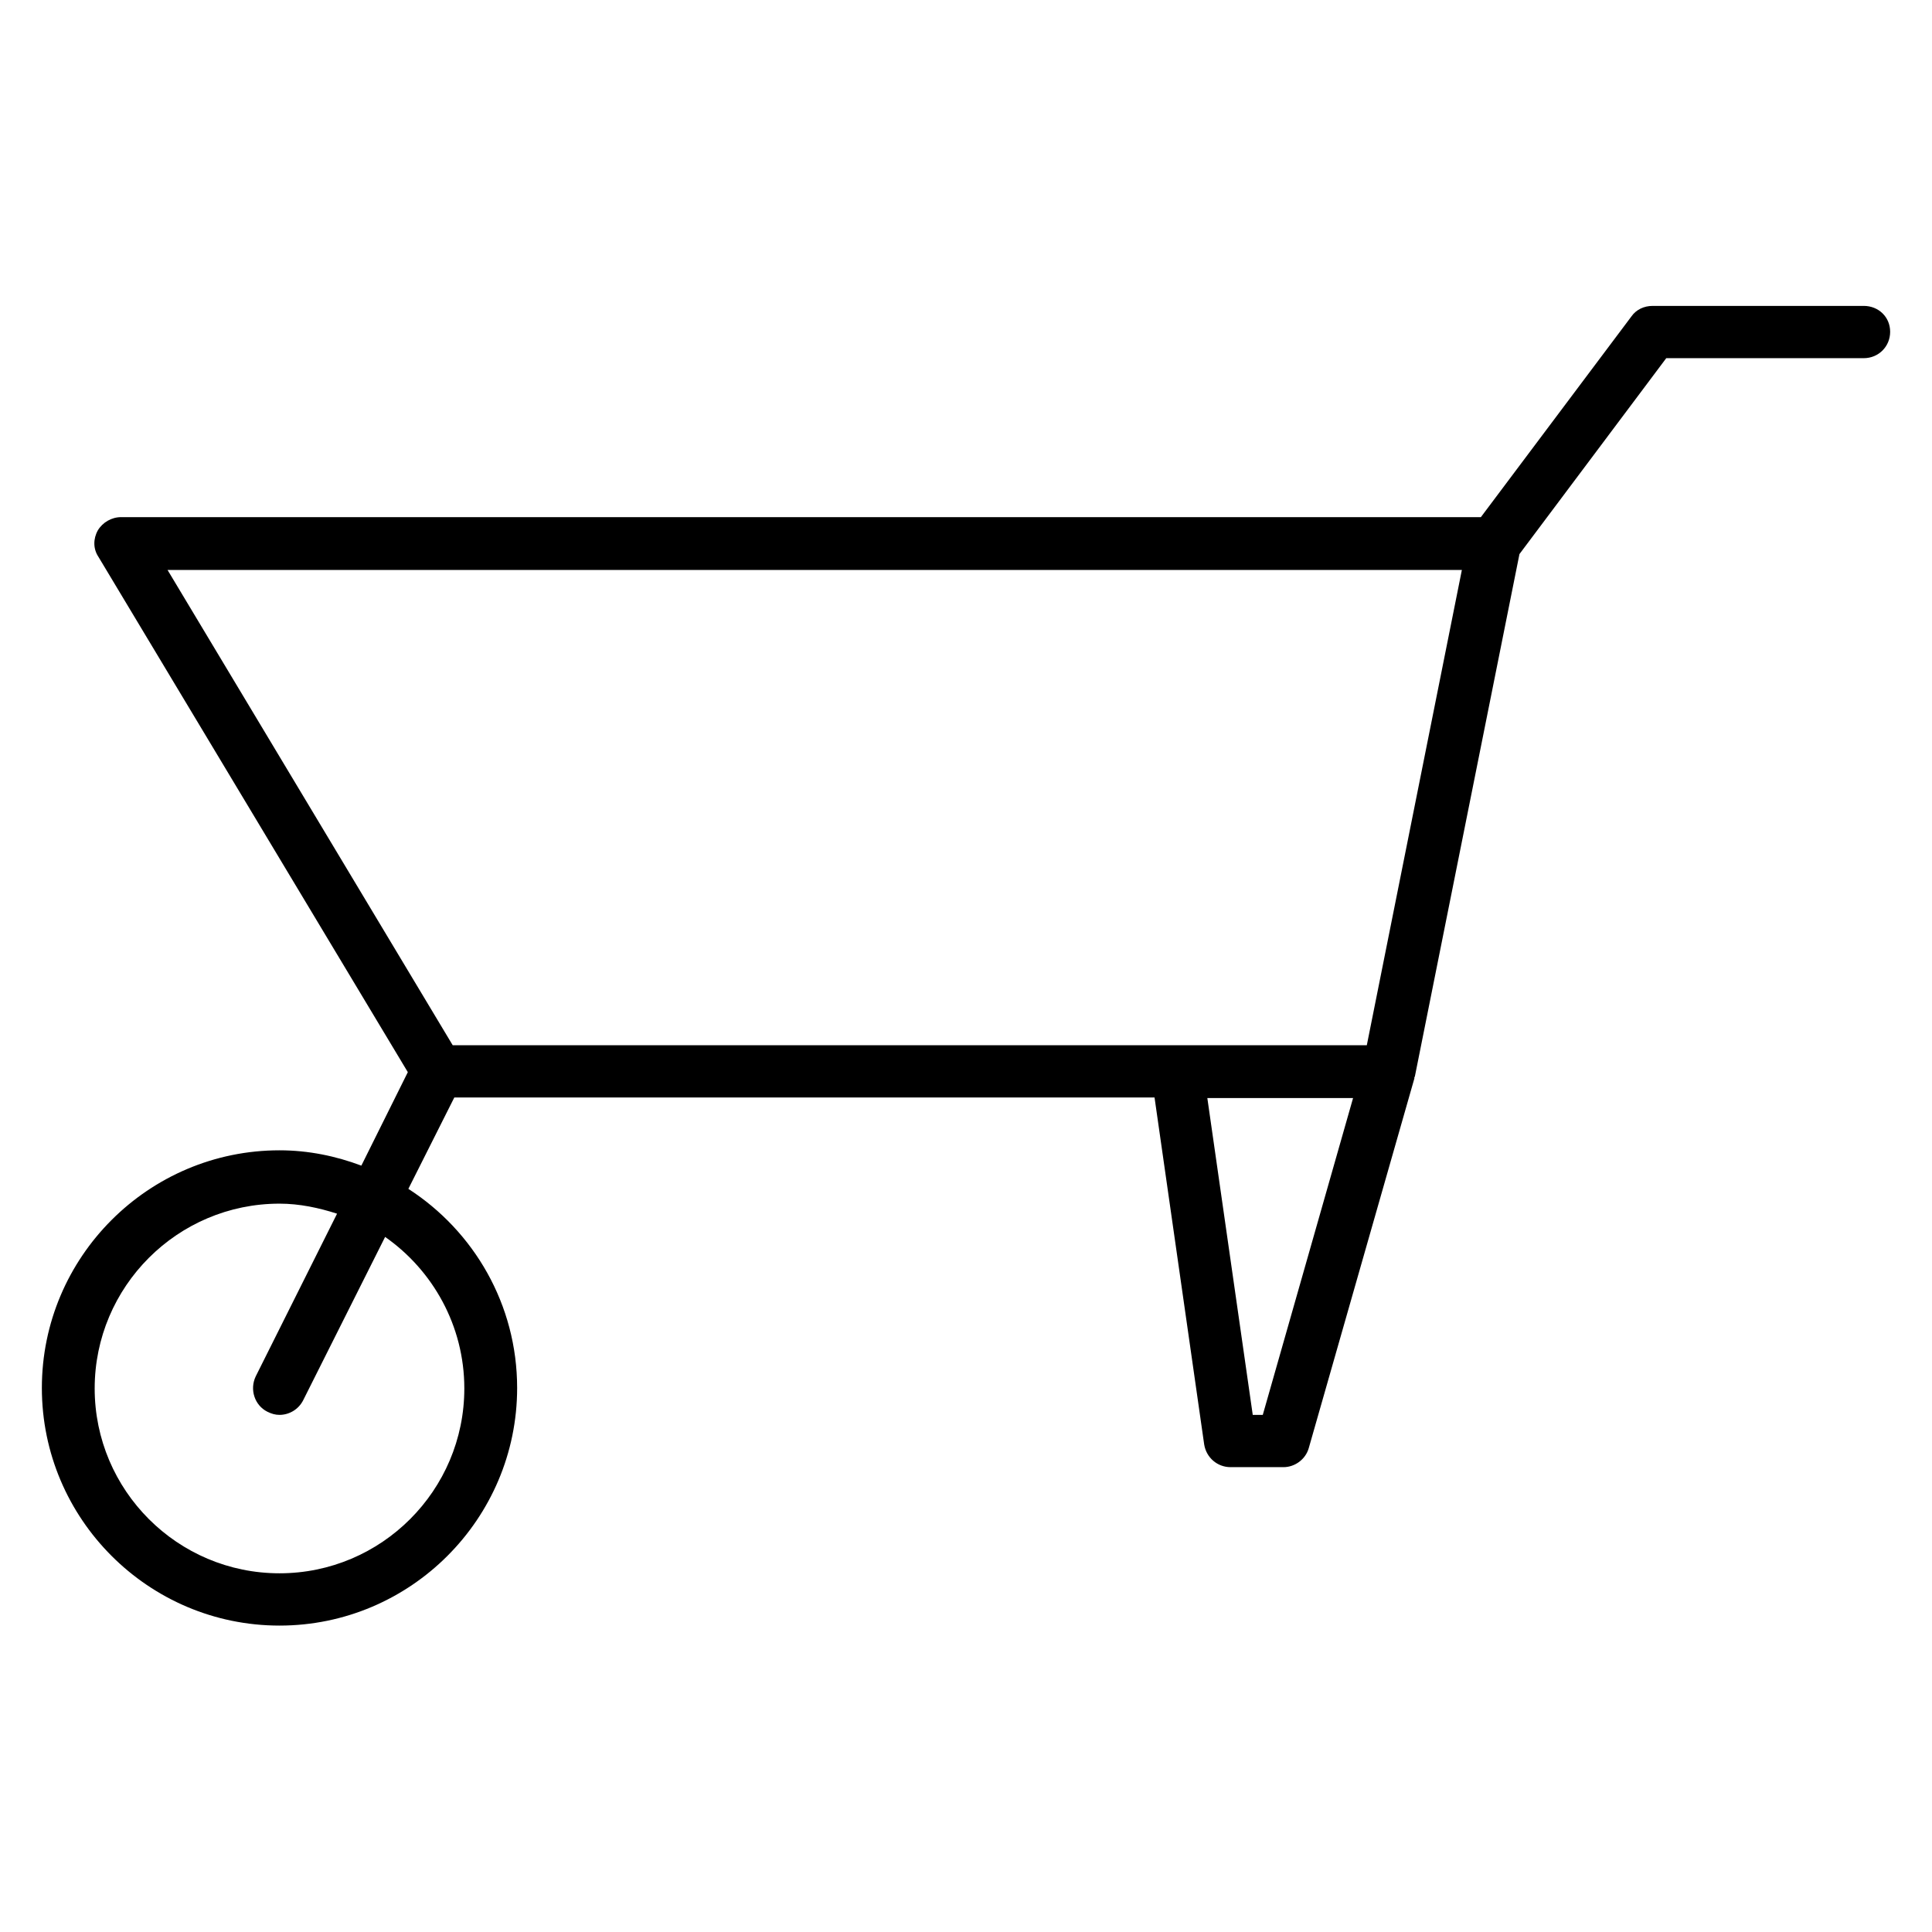 <?xml version="1.0" encoding="UTF-8"?>
<!-- Uploaded to: ICON Repo, www.iconrepo.com, Generator: ICON Repo Mixer Tools -->
<svg fill="#000000" width="800px" height="800px" version="1.1" viewBox="144 144 512 512" xmlns="http://www.w3.org/2000/svg">
 <path d="m637.91 225.07h-55.98c-2.238 0-4.34 0.98-5.598 2.801l-39.887 53.18-360.36-0.004c-2.519 0-4.898 1.398-6.156 3.5-1.258 2.238-1.258 4.898 0.141 6.996l82.008 136.59-12.316 24.77c-6.719-2.519-13.996-4.059-21.691-4.059-34.707 0-62.977 28.27-62.977 62.977 0 34.707 28.27 62.977 62.977 62.977 34.707 0 62.977-28.27 62.977-62.977 0-22.113-11.477-41.562-28.828-52.762l12.176-24.211h185.57l13.156 91.945c0.559 3.5 3.5 6.019 6.996 6.019h13.996c3.078 0 5.879-2.098 6.719-5.039l27.988-97.965v-0.281c0-0.141 0.141-0.141 0.141-0.281l27.711-138.41 38.906-51.922 52.336 0.004c3.918 0 6.996-3.078 6.996-6.996s-3.078-6.856-6.996-6.856zm-370.86 286.89c0 27.012-21.973 48.98-48.98 48.98-27.008 0-48.98-21.973-48.98-48.98 0-27.012 21.973-48.98 48.98-48.98 5.316 0 10.496 1.121 15.254 2.66l-21.551 43.105c-1.68 3.5-0.281 7.695 3.078 9.375 1.121 0.555 2.102 0.836 3.219 0.836 2.519 0 5.039-1.398 6.297-3.918l21.691-43.242c12.598 8.816 20.992 23.508 20.992 40.164zm211.6 6.996h-2.66l-12.035-83.969h38.625zm27.57-97.961h-242.25l-75.57-125.95h343.01z"/>
</svg>